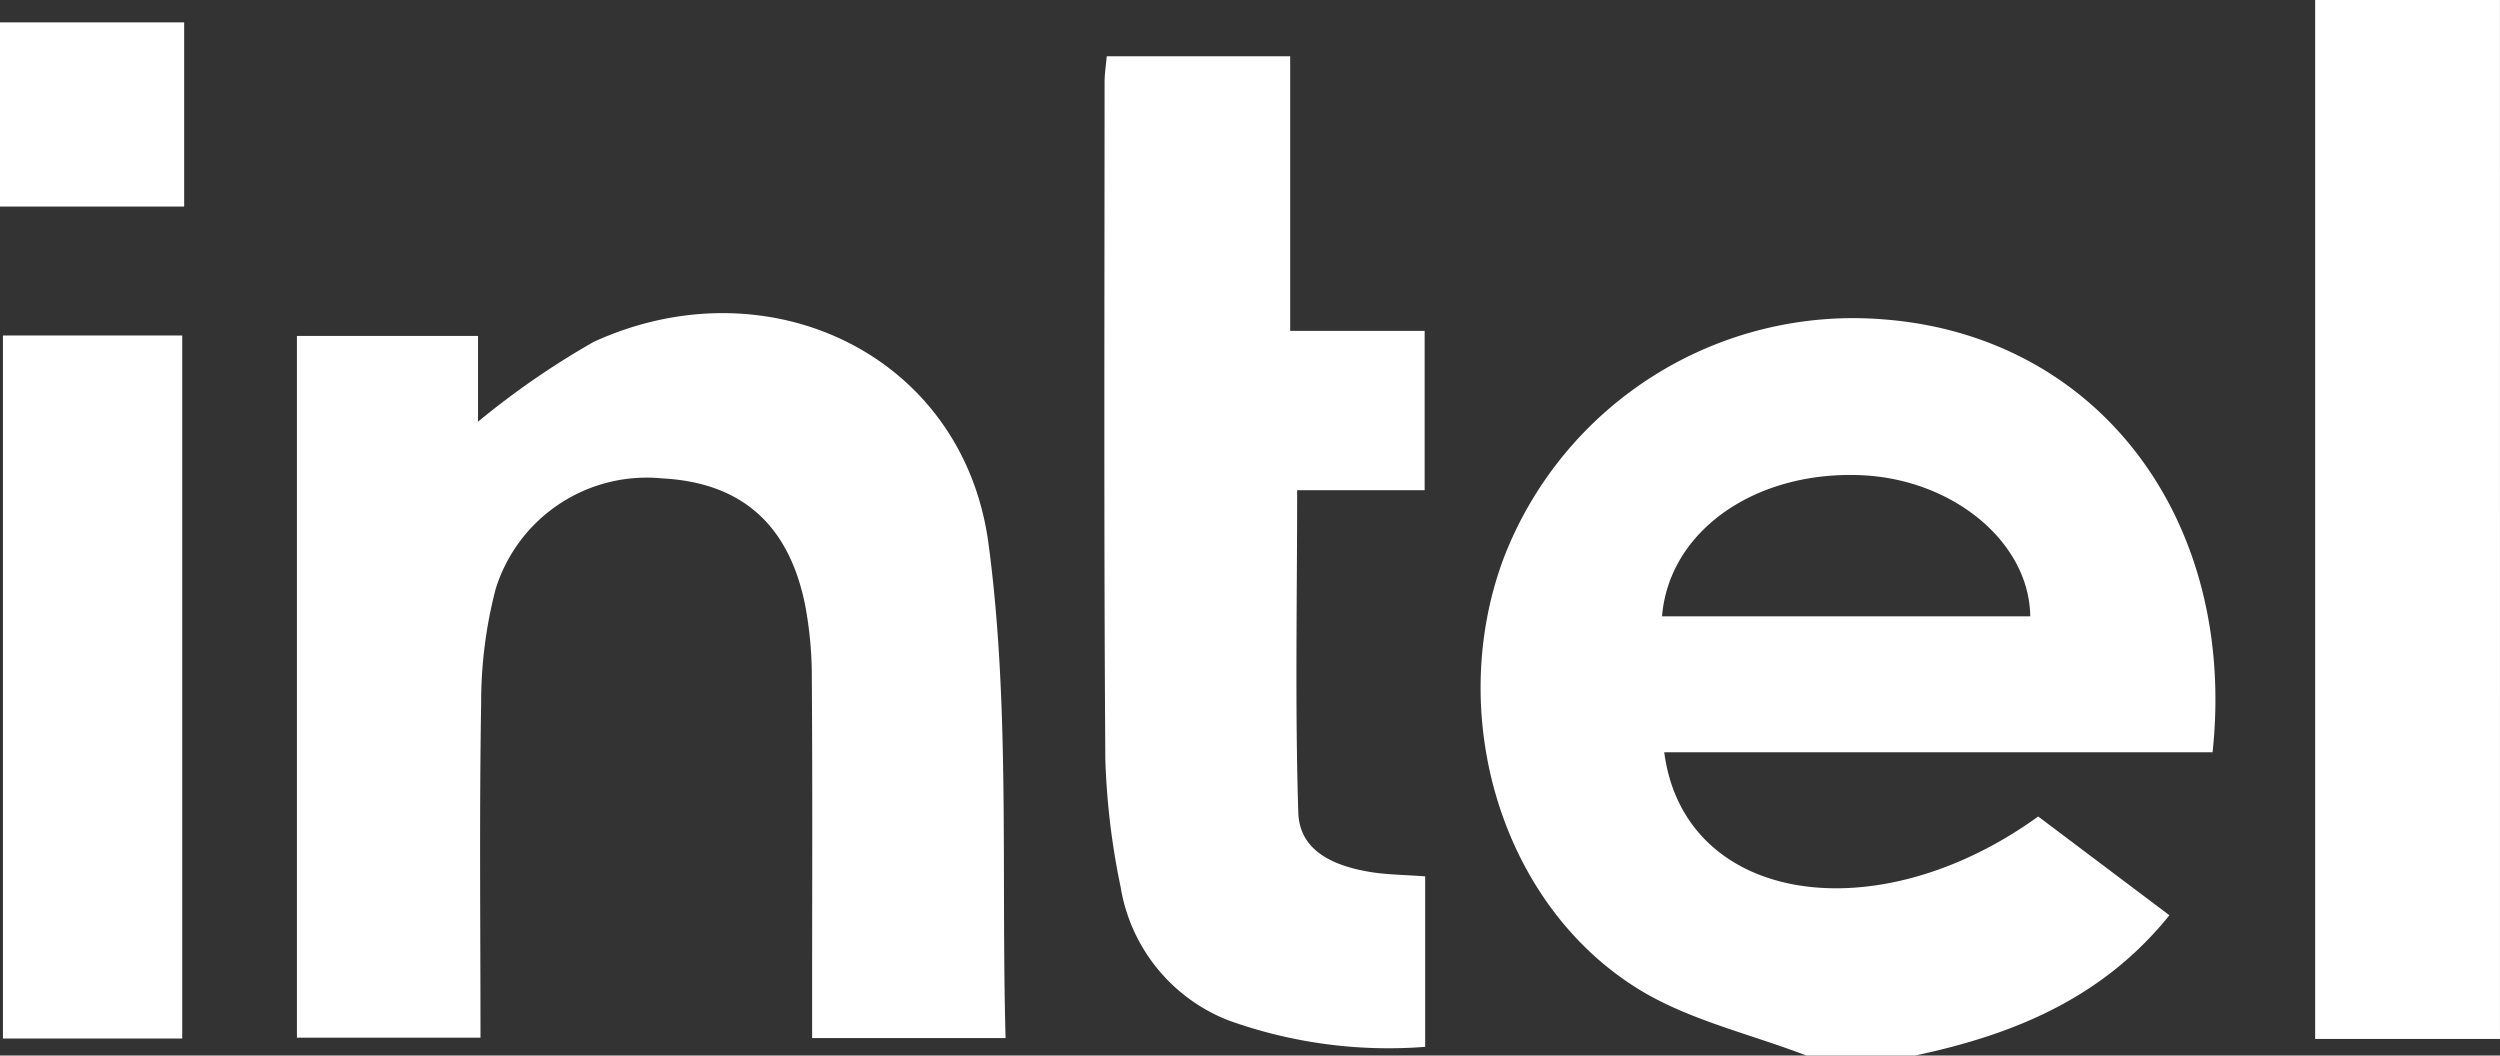 <svg xmlns="http://www.w3.org/2000/svg" width="100.397" height="42.389" viewBox="0 0 100.397 42.389">
    <rect x="0" y="0" width="100.397" height="42.389" fill="#333333" stroke="none"/>
    <g data-name="Group 3846">
        <g data-name="4596Qy.tif">
            <g data-name="Group 3845">
                <path data-name="Path 4224" d="M1928.38 832.006c-2.267-.873-4.736-1.424-6.764-2.68-5.5-3.41-7.737-10.992-5.4-17.273a15.037 15.037 0 0 1 15.265-9.61c8.665.666 14.2 8.085 13.212 17.383h-22.021c.794 6.077 8.485 7.3 15.018 2.58l5.269 3.967c-2.7 3.352-6.285 4.8-10.22 5.634zm-5.8-17.637h14.79c-.036-2.984-3.1-5.5-6.762-5.667-4.261-.193-7.742 2.219-8.025 5.667z" transform="translate(-1855.838 -789.617)" style="fill:#fff"/>
                <path data-name="Path 4225" d="M2022.222 806.174h-7.422v-41.721h7.421z" transform="translate(-1921.826 -764.453)" style="fill:#fff"/>
                <path data-name="Path 4226" d="M1802.627 830.9h-7.769v-1.759c0-4.227.017-8.453-.012-12.679a15.493 15.493 0 0 0-.274-2.975c-.658-3.234-2.575-4.893-5.726-5.062a6.353 6.353 0 0 0-6.7 4.452 18.109 18.109 0 0 0-.58 4.6c-.074 4.434-.026 8.87-.026 13.407h-7.372v-28.18h7.273v3.443a32.733 32.733 0 0 1 4.649-3.207c7-3.2 14.833.513 15.85 8.1.87 6.5.504 13.166.687 19.86z" transform="translate(-1762.244 -789.213)" style="fill:#fff"/>
                <path data-name="Path 4227" d="M1870.528 771.163h7.366v11.027h5.4v6.4h-5.12c0 4.427-.088 8.69.046 12.947.049 1.556 1.443 2.137 2.844 2.376.7.12 1.428.121 2.251.184v6.846a19.015 19.015 0 0 1-7.89-1.059 6.952 6.952 0 0 1-4.339-5.355 29.492 29.492 0 0 1-.615-5.117c-.062-9.064-.033-18.129-.03-27.193-.003-.325.051-.648.087-1.056z" transform="translate(-1826.082 -768.903)" style="fill:#fff"/>
                <path data-name="Path 4228" d="M1746.312 832.686h-7.2v-28.233h7.2z" transform="translate(-1738.994 -790.98)" style="fill:#fff"/>
            </g>
        </g>
        <path data-name="Rectangle 1249" transform="translate(0 .899)" style="fill:#fff" d="M0 0h7.396v7.396H0z"/>
    </g>
</svg>
